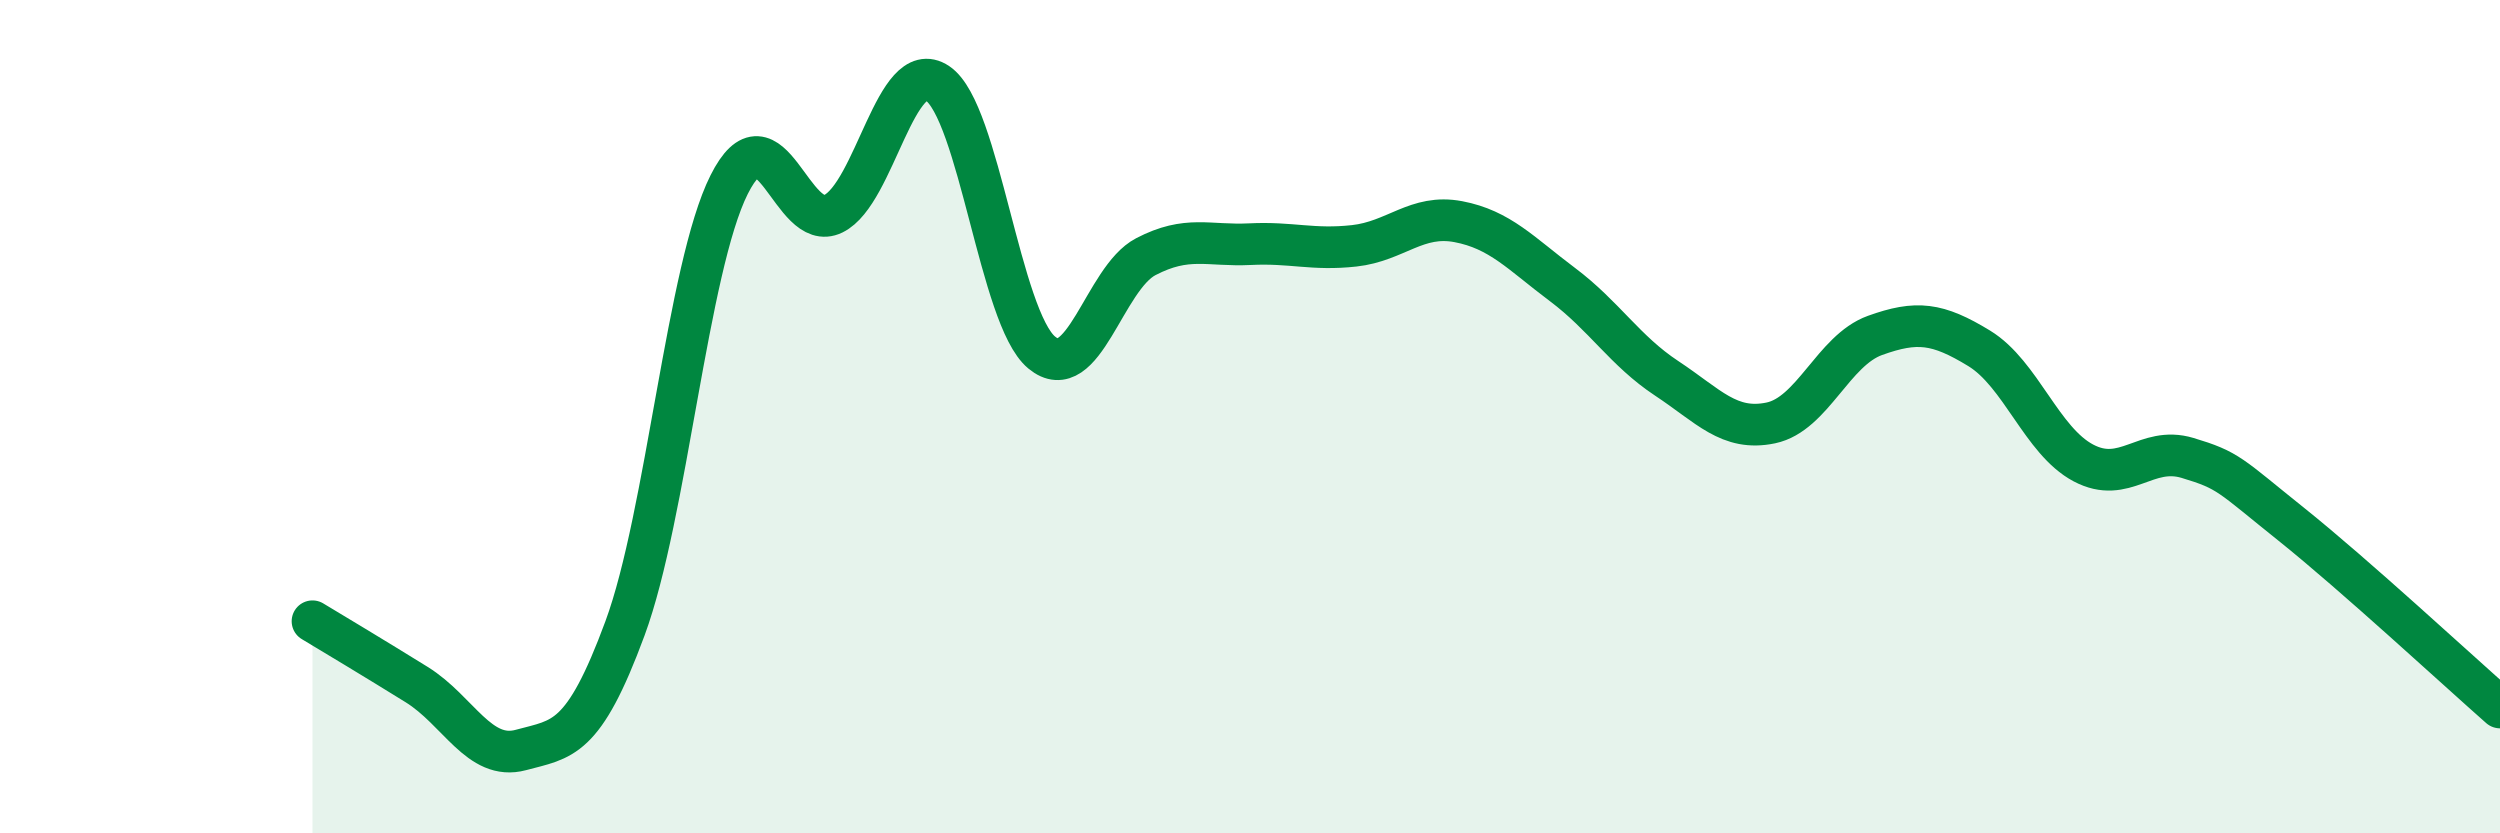 
    <svg width="60" height="20" viewBox="0 0 60 20" xmlns="http://www.w3.org/2000/svg">
      <path
        d="M 7.5,14.91 C 8,15.21 9,15.81 10,16.43 C 11,17.05 11.5,18.27 12.5,18 C 13.5,17.73 14,17.79 15,15.08 C 16,12.37 16.5,6.42 17.5,4.43 C 18.5,2.44 19,5.62 20,5.13 C 21,4.64 21.5,1.33 22.5,2 C 23.5,2.67 24,7.63 25,8.46 C 26,9.29 26.5,6.68 27.5,6.16 C 28.5,5.64 29,5.91 30,5.86 C 31,5.81 31.5,6.01 32.5,5.9 C 33.5,5.79 34,5.13 35,5.32 C 36,5.51 36.5,6.08 37.5,6.83 C 38.5,7.58 39,8.42 40,9.08 C 41,9.74 41.5,10.36 42.5,10.15 C 43.5,9.94 44,8.41 45,8.05 C 46,7.69 46.5,7.75 47.5,8.36 C 48.5,8.97 49,10.58 50,11.11 C 51,11.64 51.5,10.69 52.5,10.99 C 53.5,11.29 53.5,11.39 55,12.59 C 56.5,13.79 59,16.1 60,16.98L60 20L7.5 20Z"
        fill="#008740"
        opacity="0.1"
        stroke-linecap="round"
        stroke-linejoin="round"
      />
      <path
        d="M 7.5,14.91 C 8,15.21 9,15.81 10,16.43 C 11,17.05 11.5,18.27 12.5,18 C 13.5,17.73 14,17.79 15,15.08 C 16,12.37 16.5,6.42 17.5,4.43 C 18.5,2.44 19,5.62 20,5.13 C 21,4.64 21.5,1.33 22.5,2 C 23.5,2.67 24,7.63 25,8.46 C 26,9.29 26.5,6.68 27.5,6.16 C 28.5,5.64 29,5.91 30,5.86 C 31,5.81 31.5,6.01 32.5,5.9 C 33.5,5.79 34,5.13 35,5.32 C 36,5.51 36.5,6.08 37.5,6.83 C 38.5,7.58 39,8.42 40,9.08 C 41,9.74 41.5,10.36 42.5,10.15 C 43.5,9.94 44,8.41 45,8.05 C 46,7.69 46.5,7.75 47.5,8.36 C 48.5,8.97 49,10.58 50,11.11 C 51,11.64 51.5,10.69 52.5,10.99 C 53.5,11.29 53.5,11.39 55,12.59 C 56.5,13.79 59,16.1 60,16.98"
        stroke="#008740"
        stroke-width="1"
        fill="none"
        stroke-linecap="round"
        stroke-linejoin="round"
      />
    </svg>
  